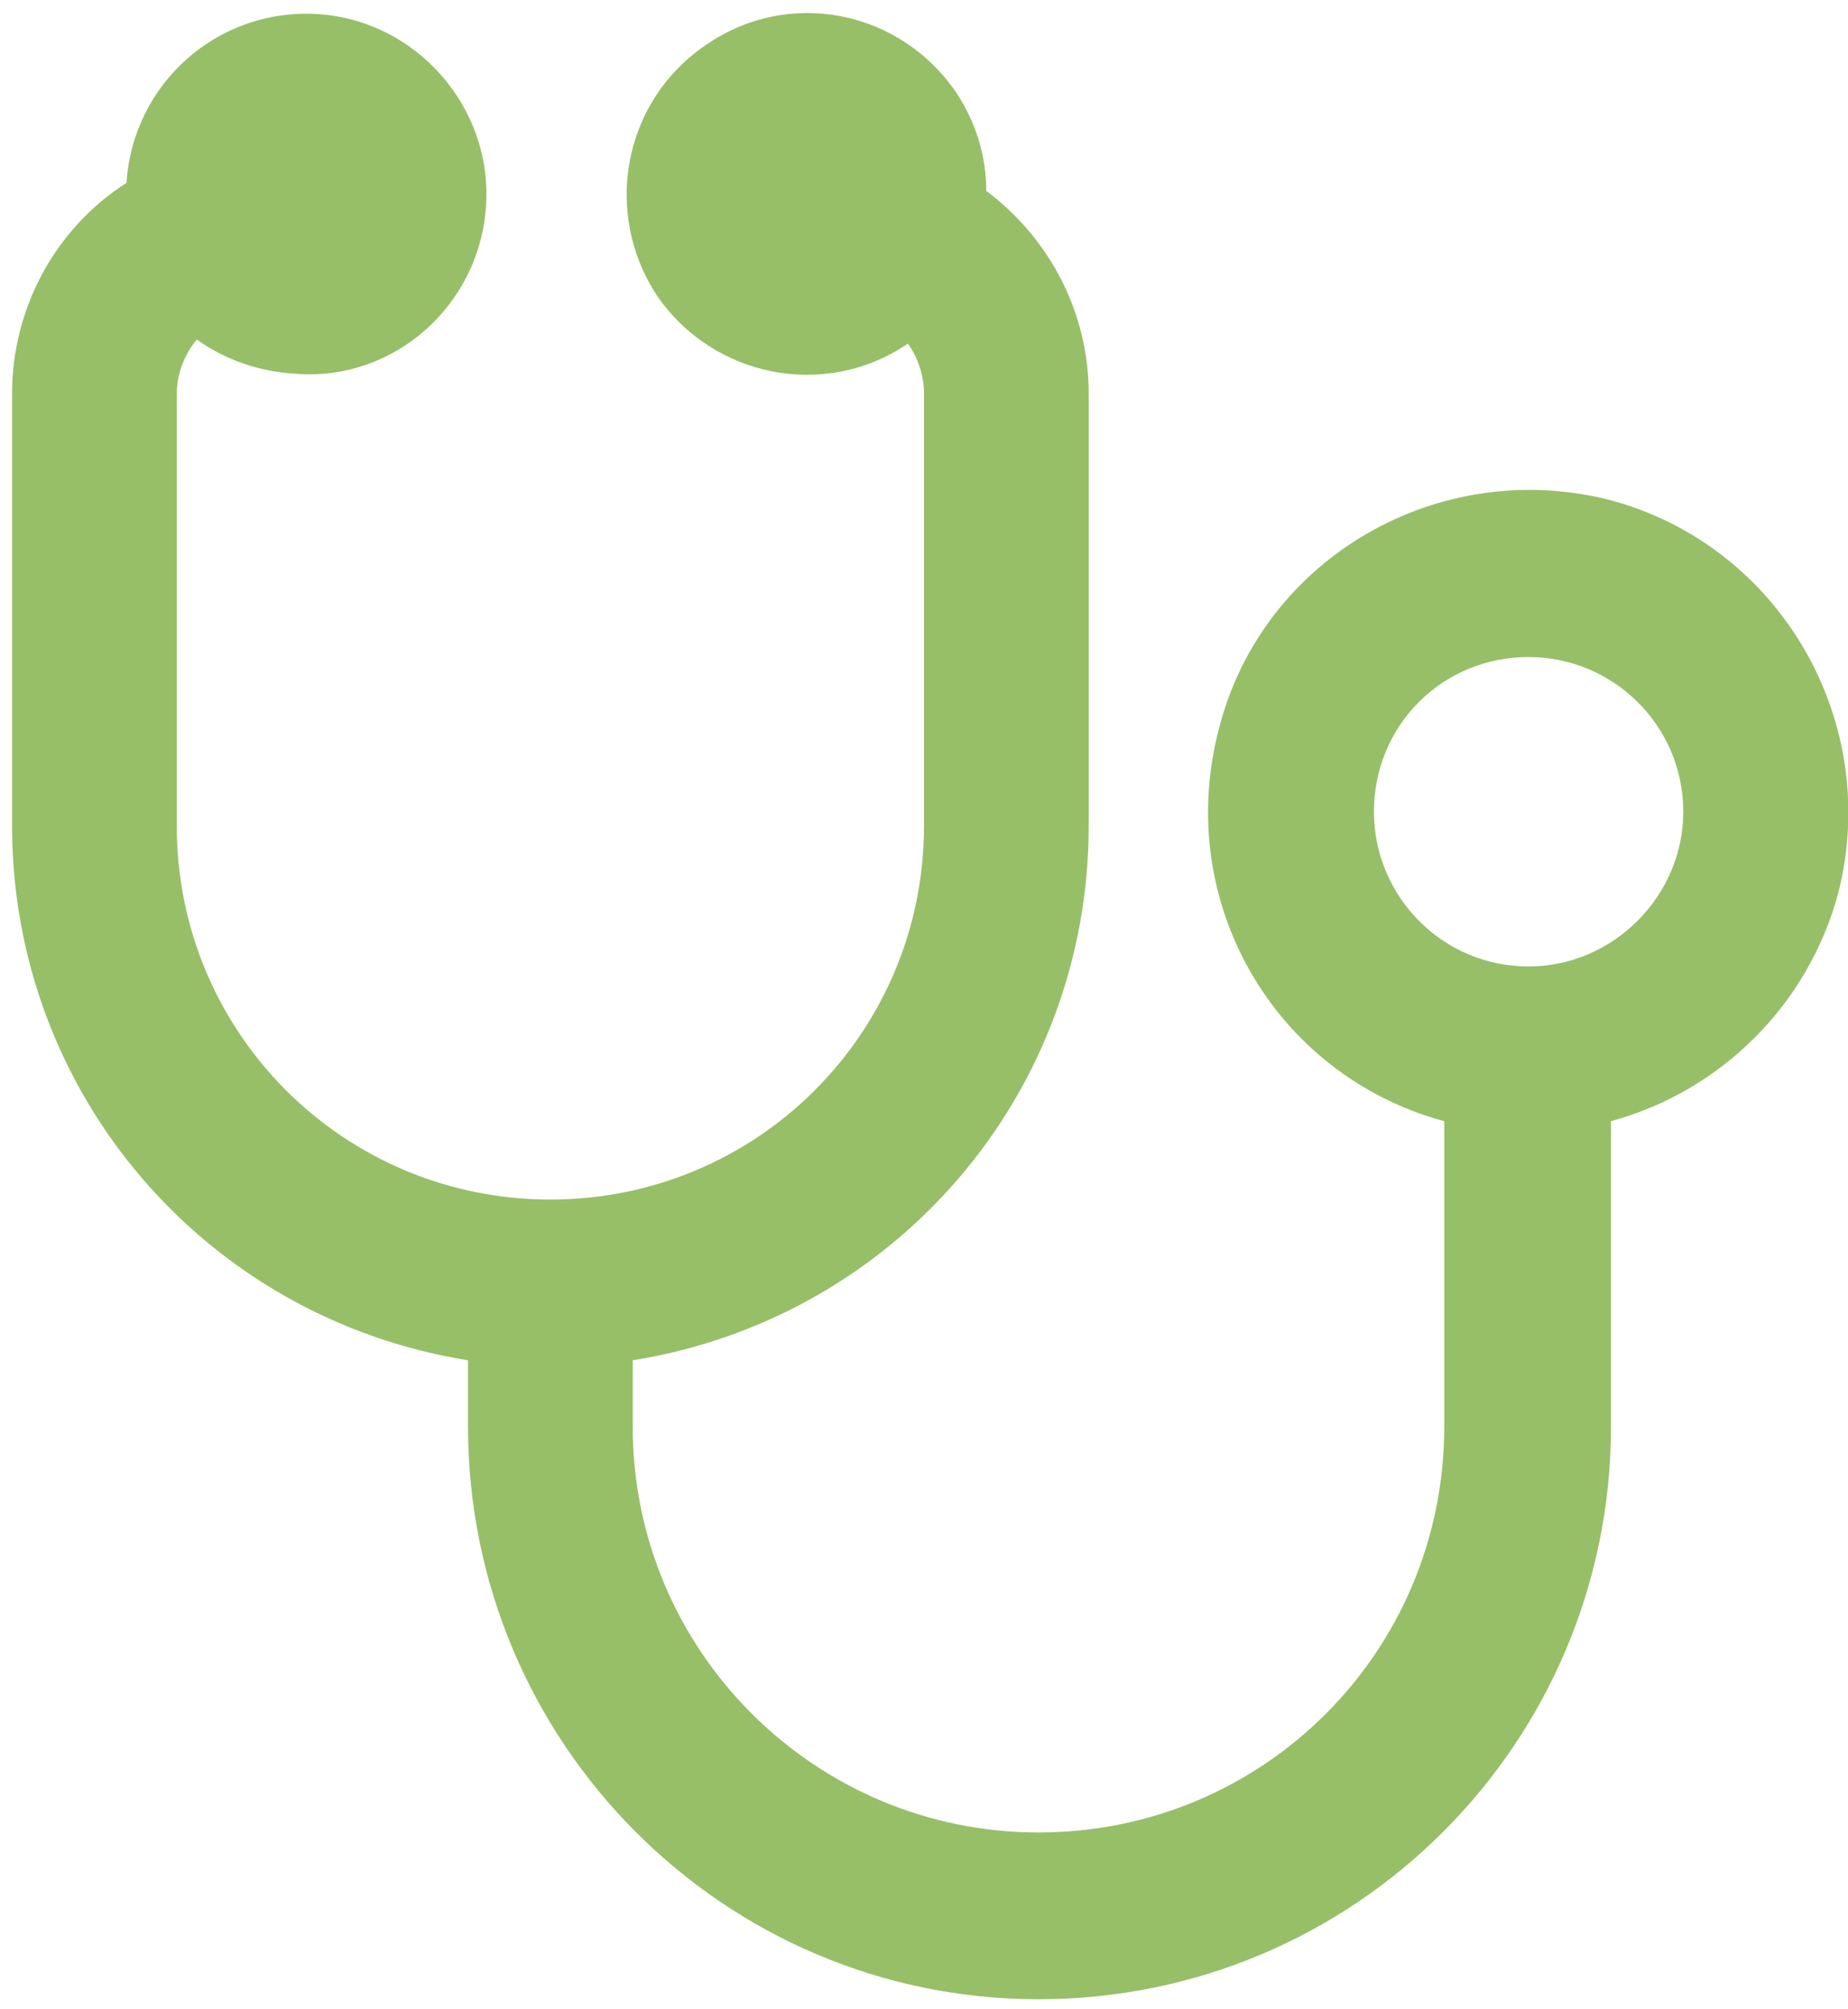 <svg version="1.2" xmlns="http://www.w3.org/2000/svg" viewBox="0 0 92 100" width="92" height="100"><style>.a{fill:#97bf68}</style><path fill-rule="evenodd" class="a" d="m80.2 55.8v15.2c0 15.7-12.7 28.5-28.5 28.5-15.7 0-28.4-12.8-28.4-28.5v-3.3c-13.1-2.1-22.7-13.3-22.7-26.6v-21.5c0-4.2 2.1-8.2 5.7-10.5 0.3-4.9 4.5-8.7 9.5-8.4 4.9 0.3 8.7 4.6 8.4 9.5-0.3 5-4.6 8.8-9.5 8.4-1.8-0.1-3.5-0.7-4.9-1.7-0.6 0.7-1 1.7-1 2.7v21.5c0 10.3 8.3 18.6 18.6 18.6 10.3 0 18.6-8.3 18.6-18.6v-21.5c0-0.9-0.3-1.8-0.8-2.5-4.1 2.8-9.7 1.7-12.5-2.4-2.7-4.1-1.7-9.7 2.5-12.5 4.1-2.8 9.6-1.7 12.4 2.4 1 1.5 1.5 3.2 1.5 4.9 3.2 2.4 5.1 6.1 5.1 10.1v21.5c0 13.3-9.6 24.5-22.7 26.6v3.3c0 11.2 9.1 20.2 20.2 20.2 11.2 0 20.2-9 20.2-20.2v-15.2c-8.5-2.3-13.5-11-11.2-19.6 2.2-8.5 11-13.5 19.5-11.3 8.5 2.3 13.5 11.1 11.3 19.6-1.5 5.5-5.8 9.8-11.3 11.3zm3.6-15.4c0-4.3-3.5-7.7-7.7-7.7-4.3 0-7.7 3.4-7.7 7.7 0 4.2 3.4 7.7 7.7 7.7 4.2 0 7.7-3.5 7.7-7.7z"/></svg>